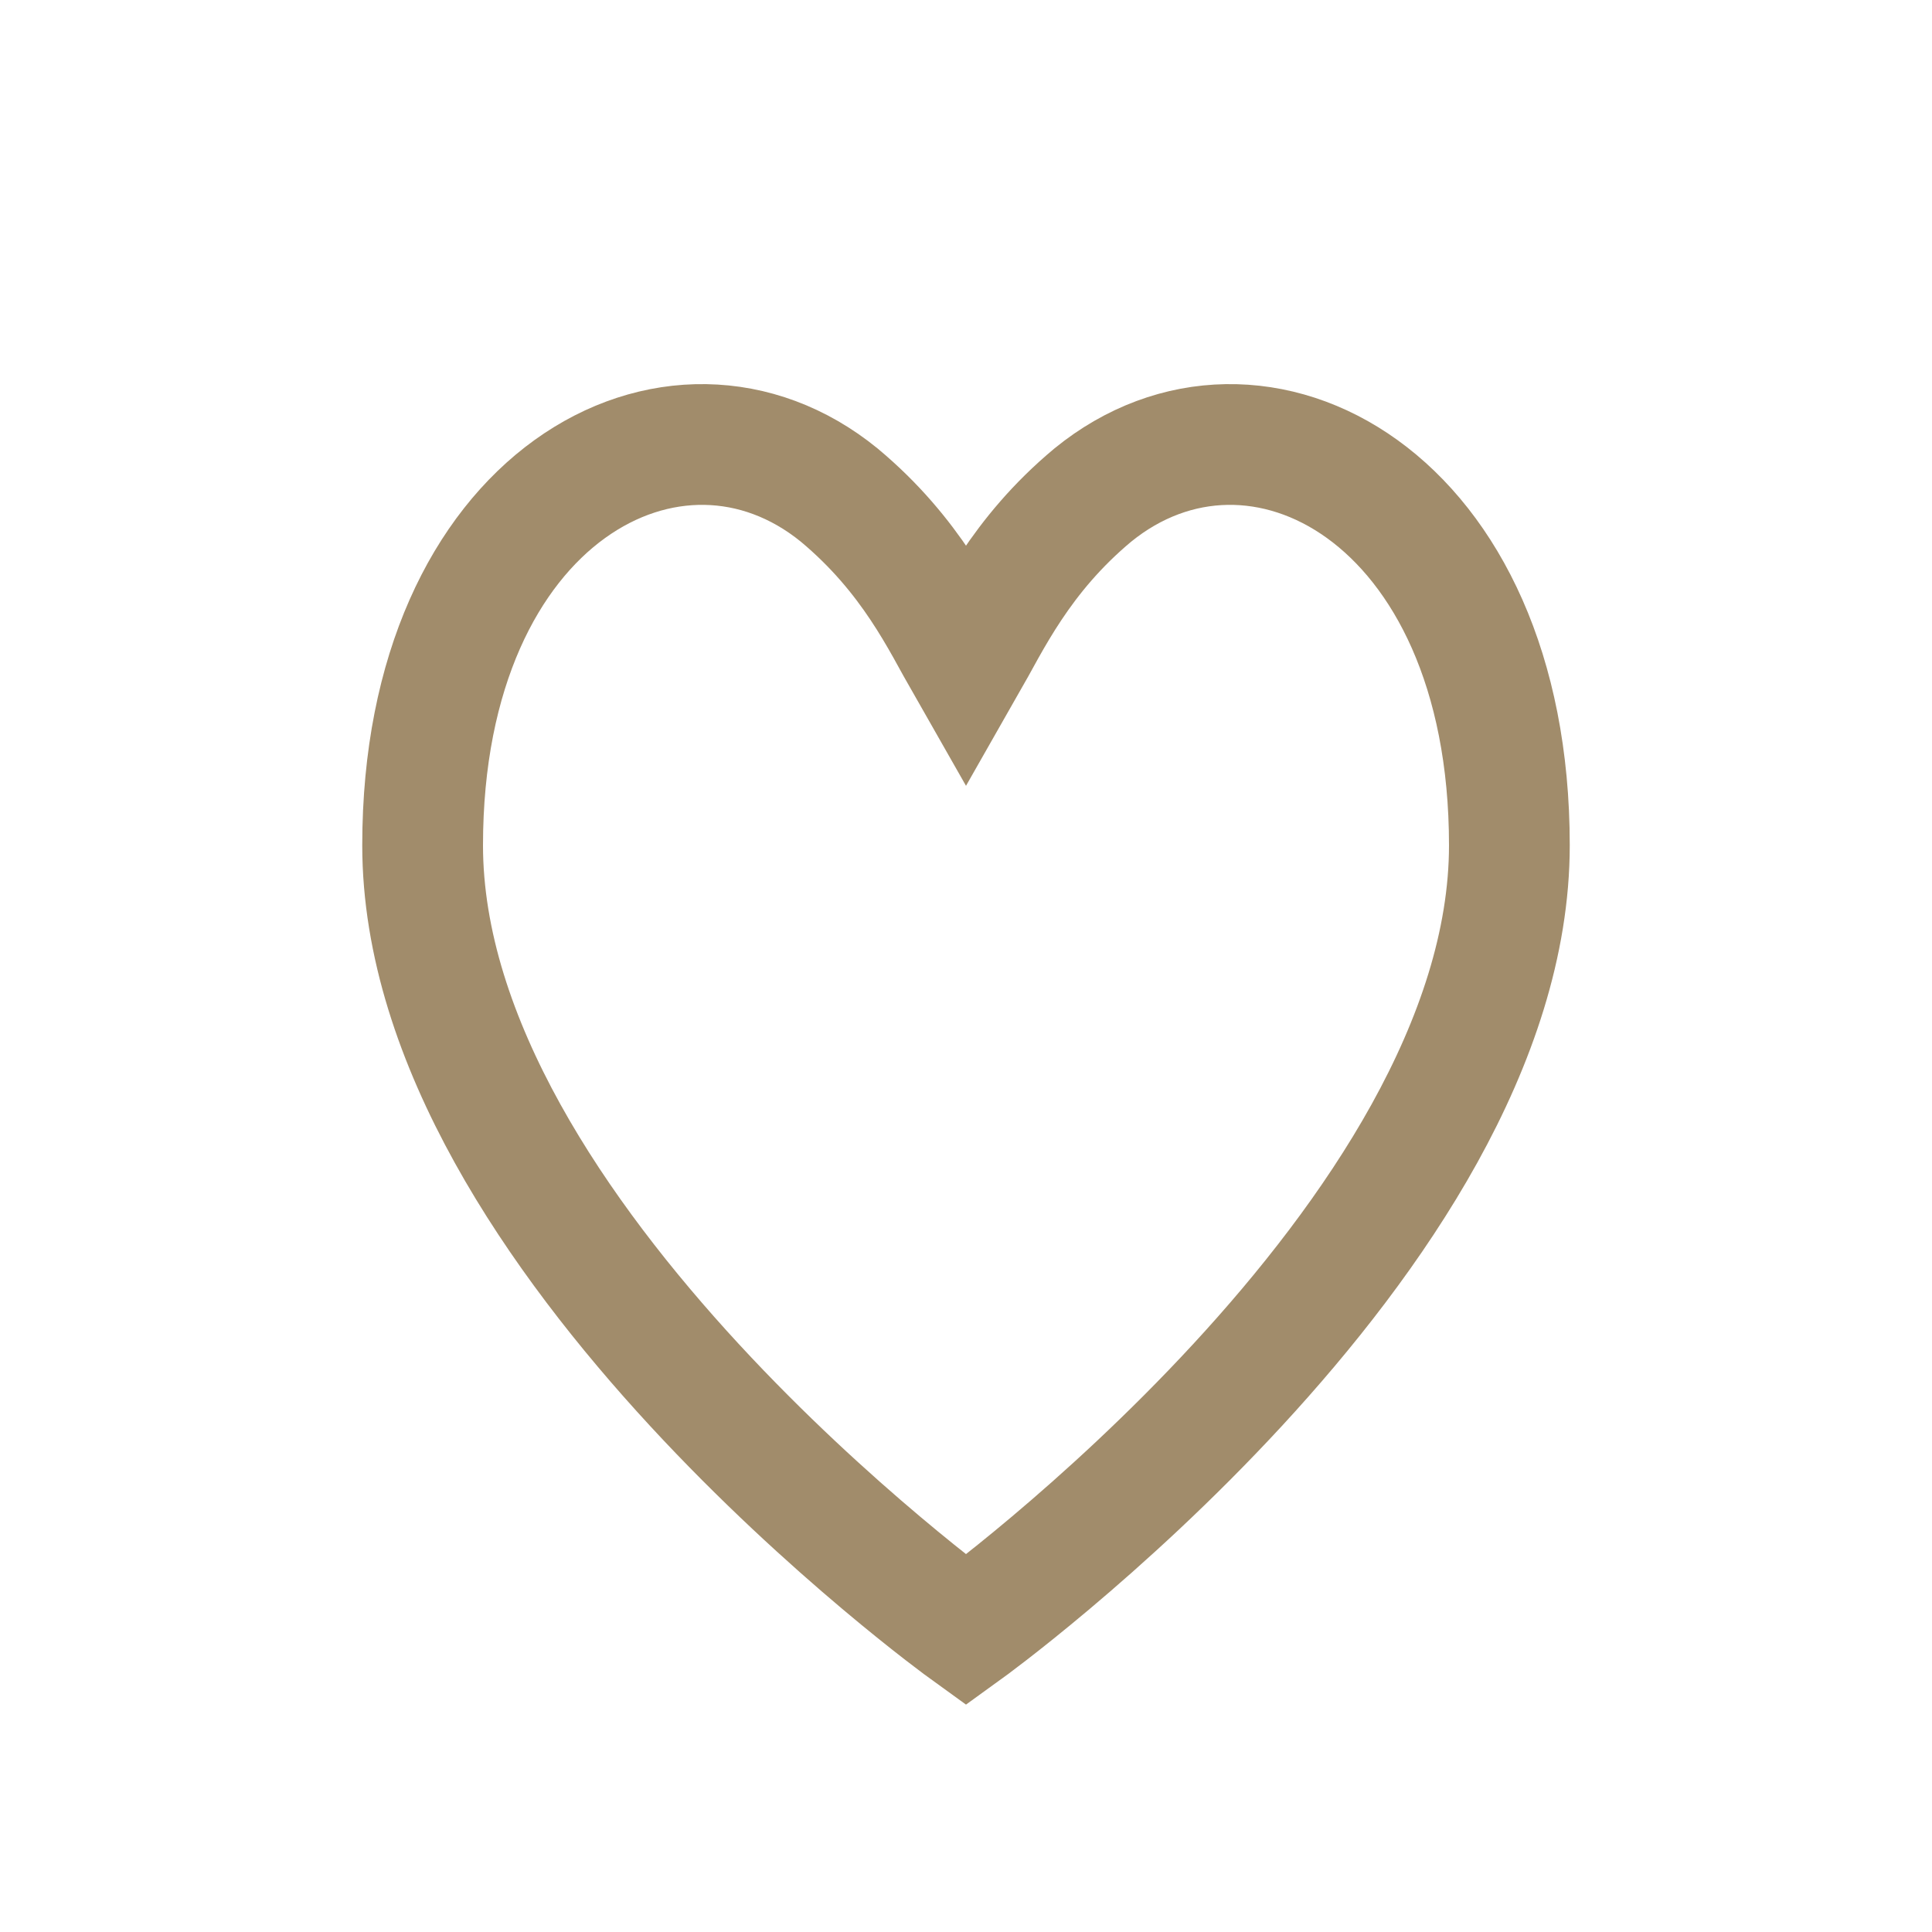 <?xml version="1.0" encoding="UTF-8"?>
<svg xmlns="http://www.w3.org/2000/svg" width="32" height="32" viewBox="0 0 32 32"><path fill="none" stroke="#A18C6B" stroke-width="2" d="M16 27s-9-6.5-9-13C7 8.2 11.2 6 13.9 8.2c1.2 1 1.7 2.1 2.1 2.8.4-.7.9-1.8 2.1-2.8C20.8 6 25 8.2 25 14c0 6.5-9 13-9 13z"/></svg>